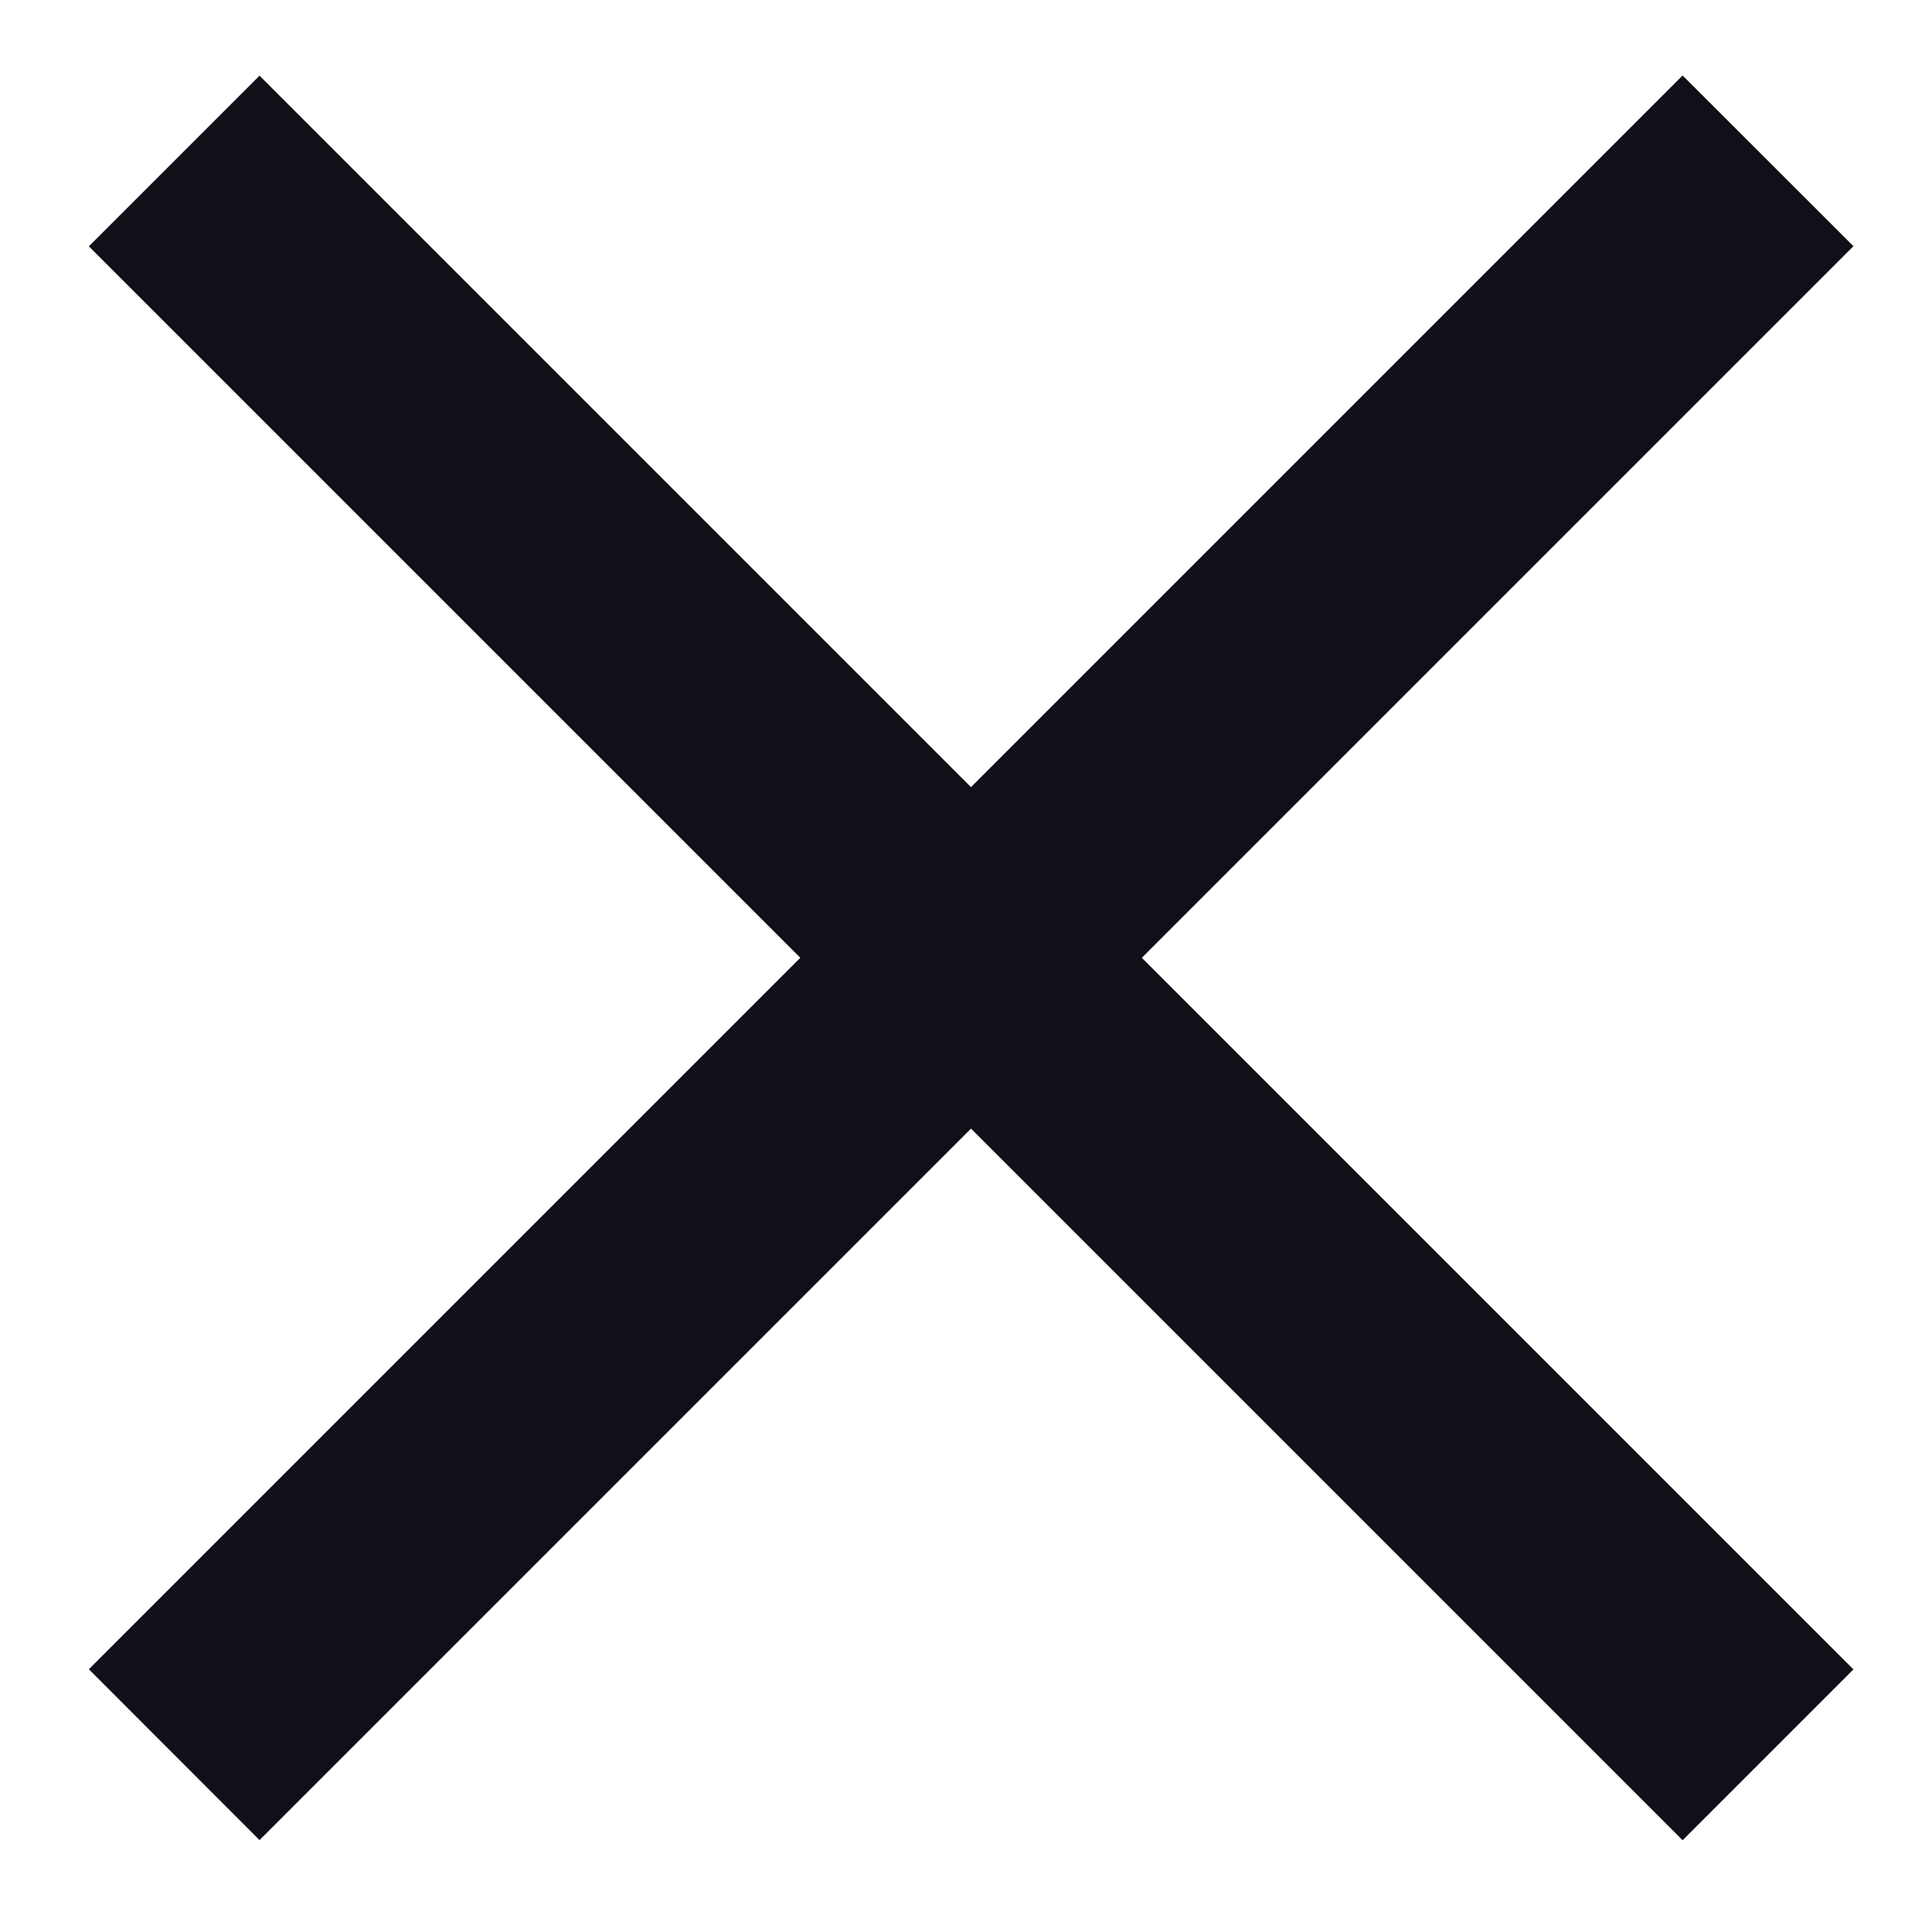 <svg width="12" height="12" viewBox="0 0 12 12" fill="none" xmlns="http://www.w3.org/2000/svg">
<path fill-rule="evenodd" clip-rule="evenodd" d="M7.092 5.949L11.512 1.529L10.451 0.469L6.031 4.889L1.612 0.47L0.552 1.53L4.971 5.949L0.552 10.368L1.612 11.429L6.031 7.01L10.451 11.43L11.512 10.369L7.092 5.949Z" fill="#0F1018"/>
</svg>

